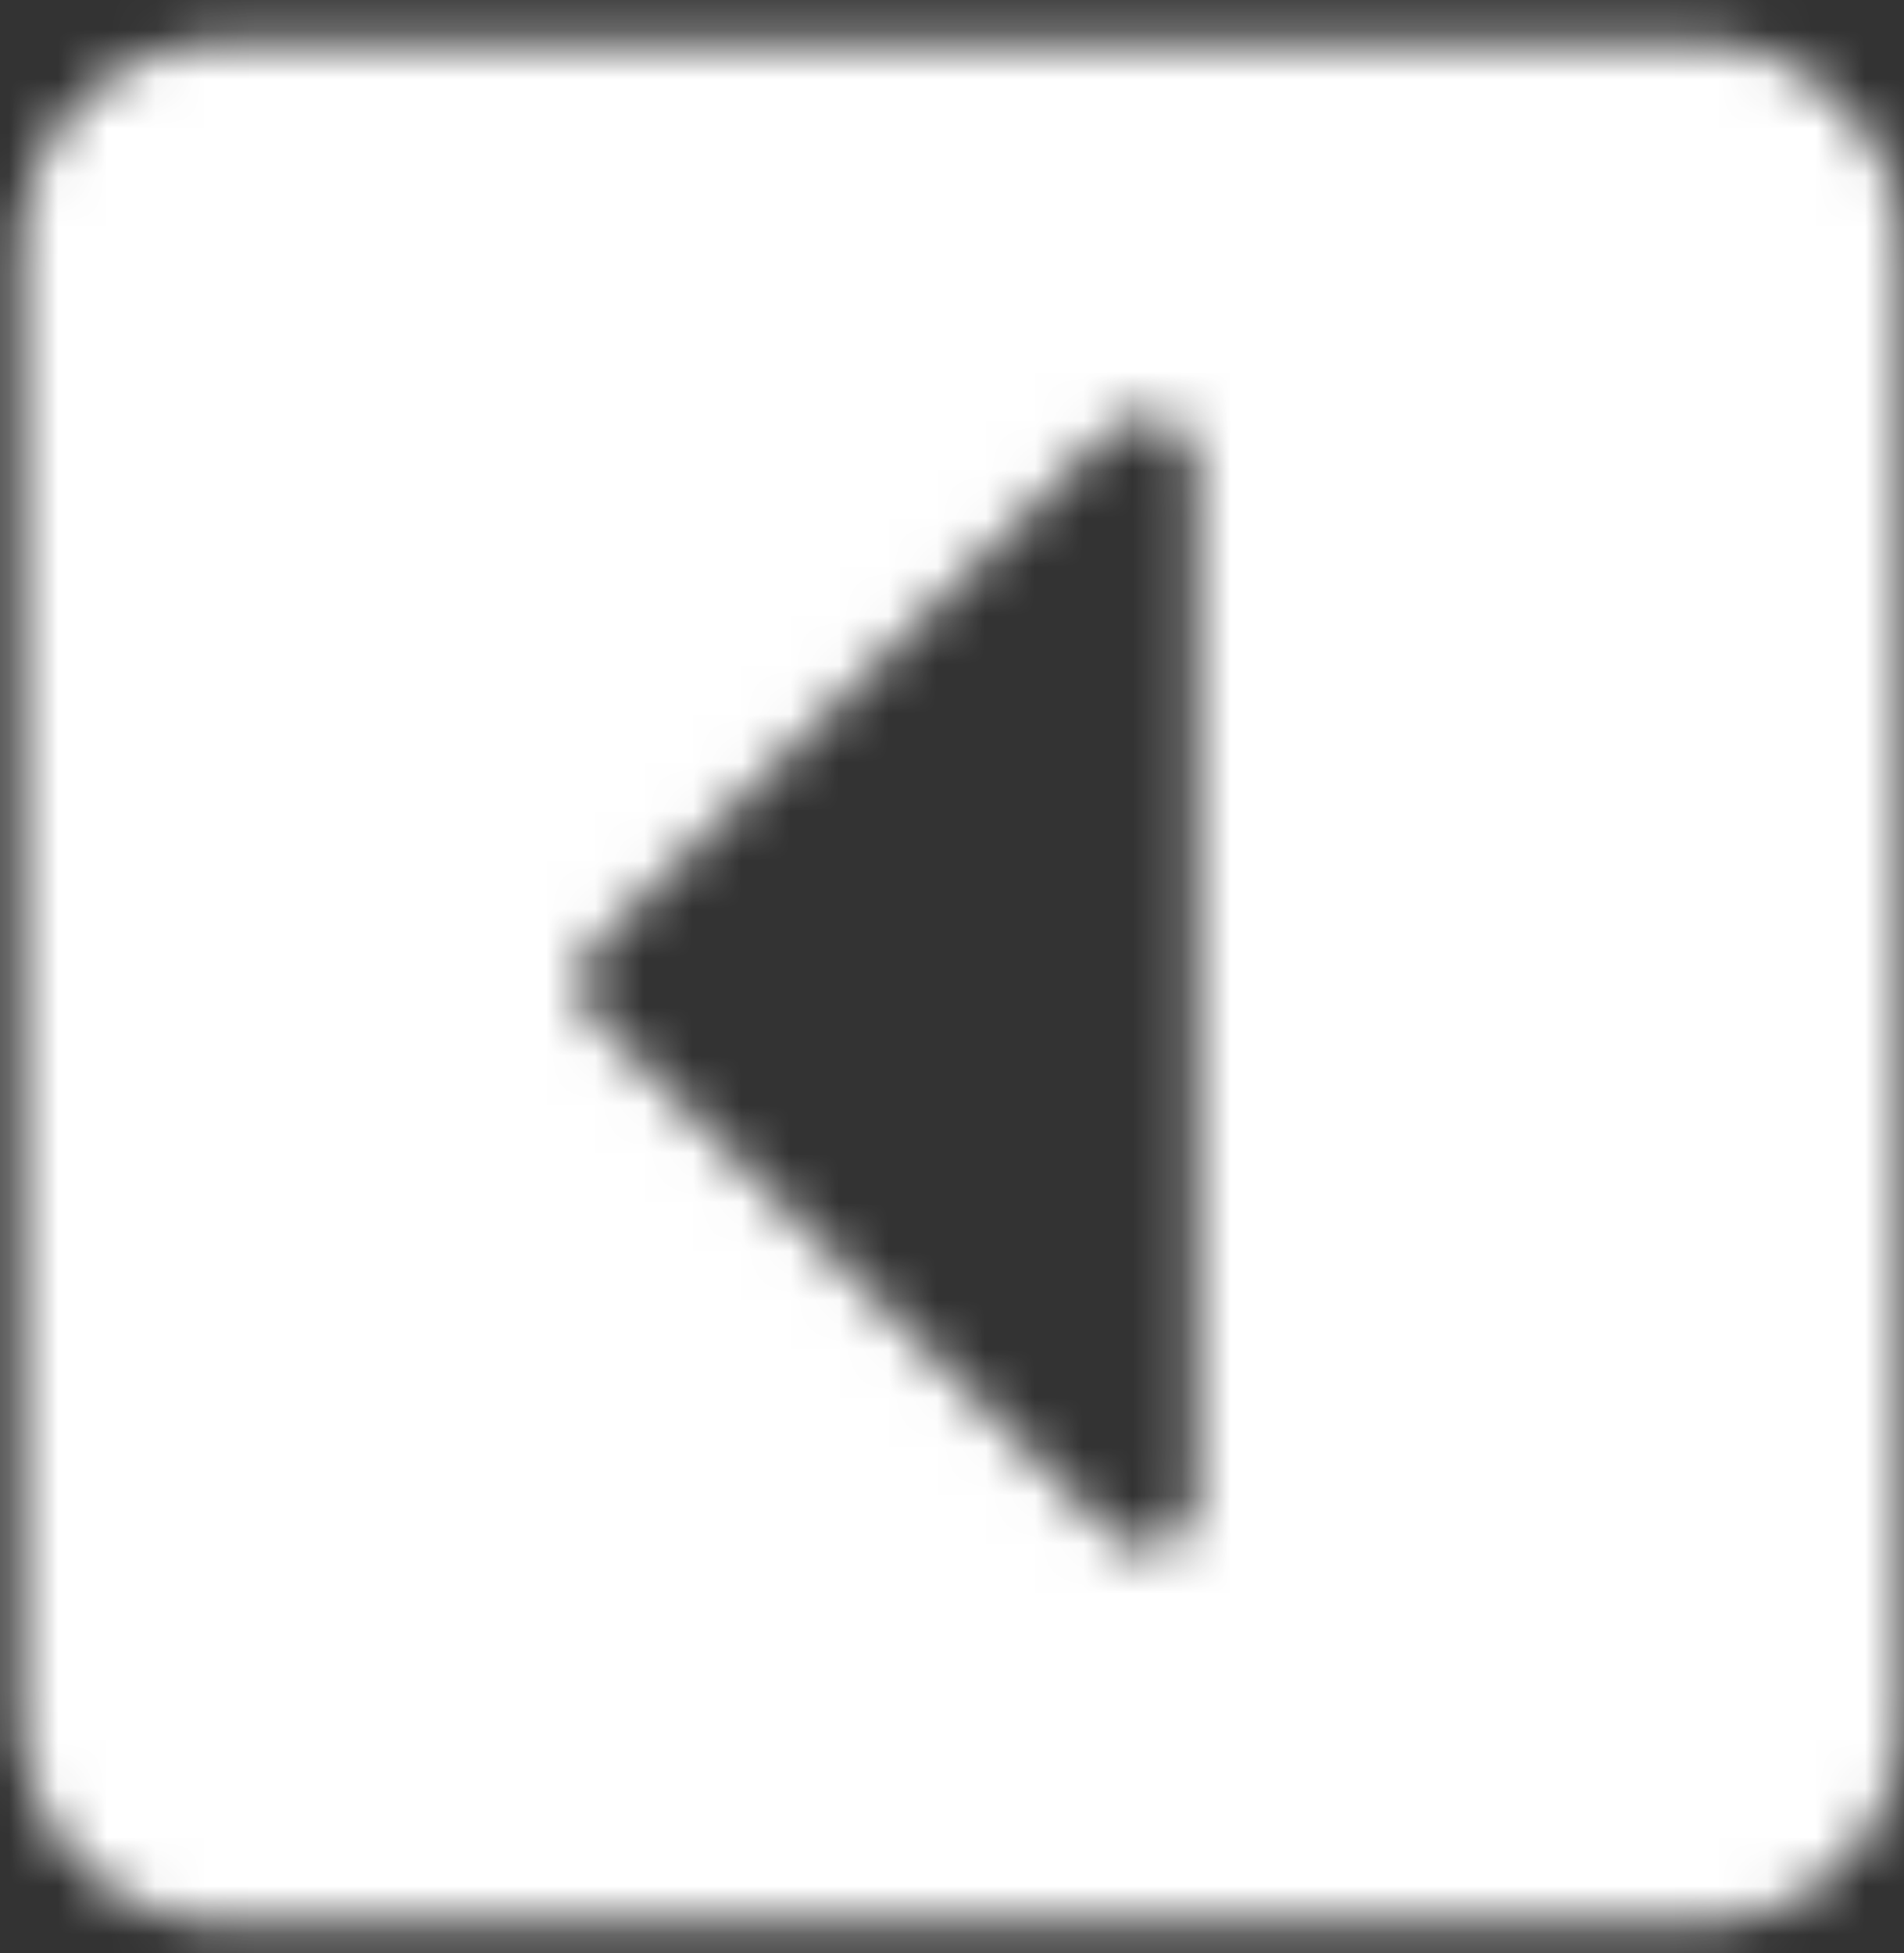 <?xml version="1.0" encoding="UTF-8"?>
<svg xmlns="http://www.w3.org/2000/svg" xmlns:xlink="http://www.w3.org/1999/xlink" width="39px" height="40px" viewBox="0 0 39 40" version="1.1">
  <rect x="0" y="0" width="39" height="40" fill="#333333" stroke="none"/>
  <title>arrow copy</title>
  <defs>
    <path d="M2.75,37.125 L2.75,6.875 C2.75,4.597 4.597,2.75 6.875,2.75 L37.125,2.75 C39.403,2.75 41.25,4.597 41.25,6.875 L41.25,37.125 C41.25,39.403 39.403,41.25 37.125,41.25 L6.875,41.25 C4.597,41.25 2.75,39.403 2.75,37.125 Z M33.302,25.052 L22.729,14.479 C22.326,14.076 21.674,14.076 21.271,14.479 L10.698,25.052 C10.048,25.702 10.508,26.812 11.427,26.812 L32.573,26.812 C33.492,26.812 33.952,25.702 33.302,25.052 Z" id="path-1"></path>
  </defs>
  <g id="Welcome" stroke="none" stroke-width="1" fill="none" fill-rule="evenodd">
    <g id="orro_desktop_home_visual_slider2" transform="translate(-243, -3404)">
      <g id="Group" transform="translate(240.694, 3402.129)">
        <g id="arrow-copy" transform="translate(22, 22) rotate(-90) translate(-22, -22) ">
          <mask id="mask-2" fill="white">
            <use xlink:href="#path-1"></use>
          </mask>
          <g id="caret-square-up" fill-rule="nonzero"></g>
          <rect id="🎨-color" fill="#FFFFFF" mask="url(#mask-2)" x="0" y="0" width="44" height="44"></rect>
        </g>
      </g>
    </g>
  </g>
</svg>
